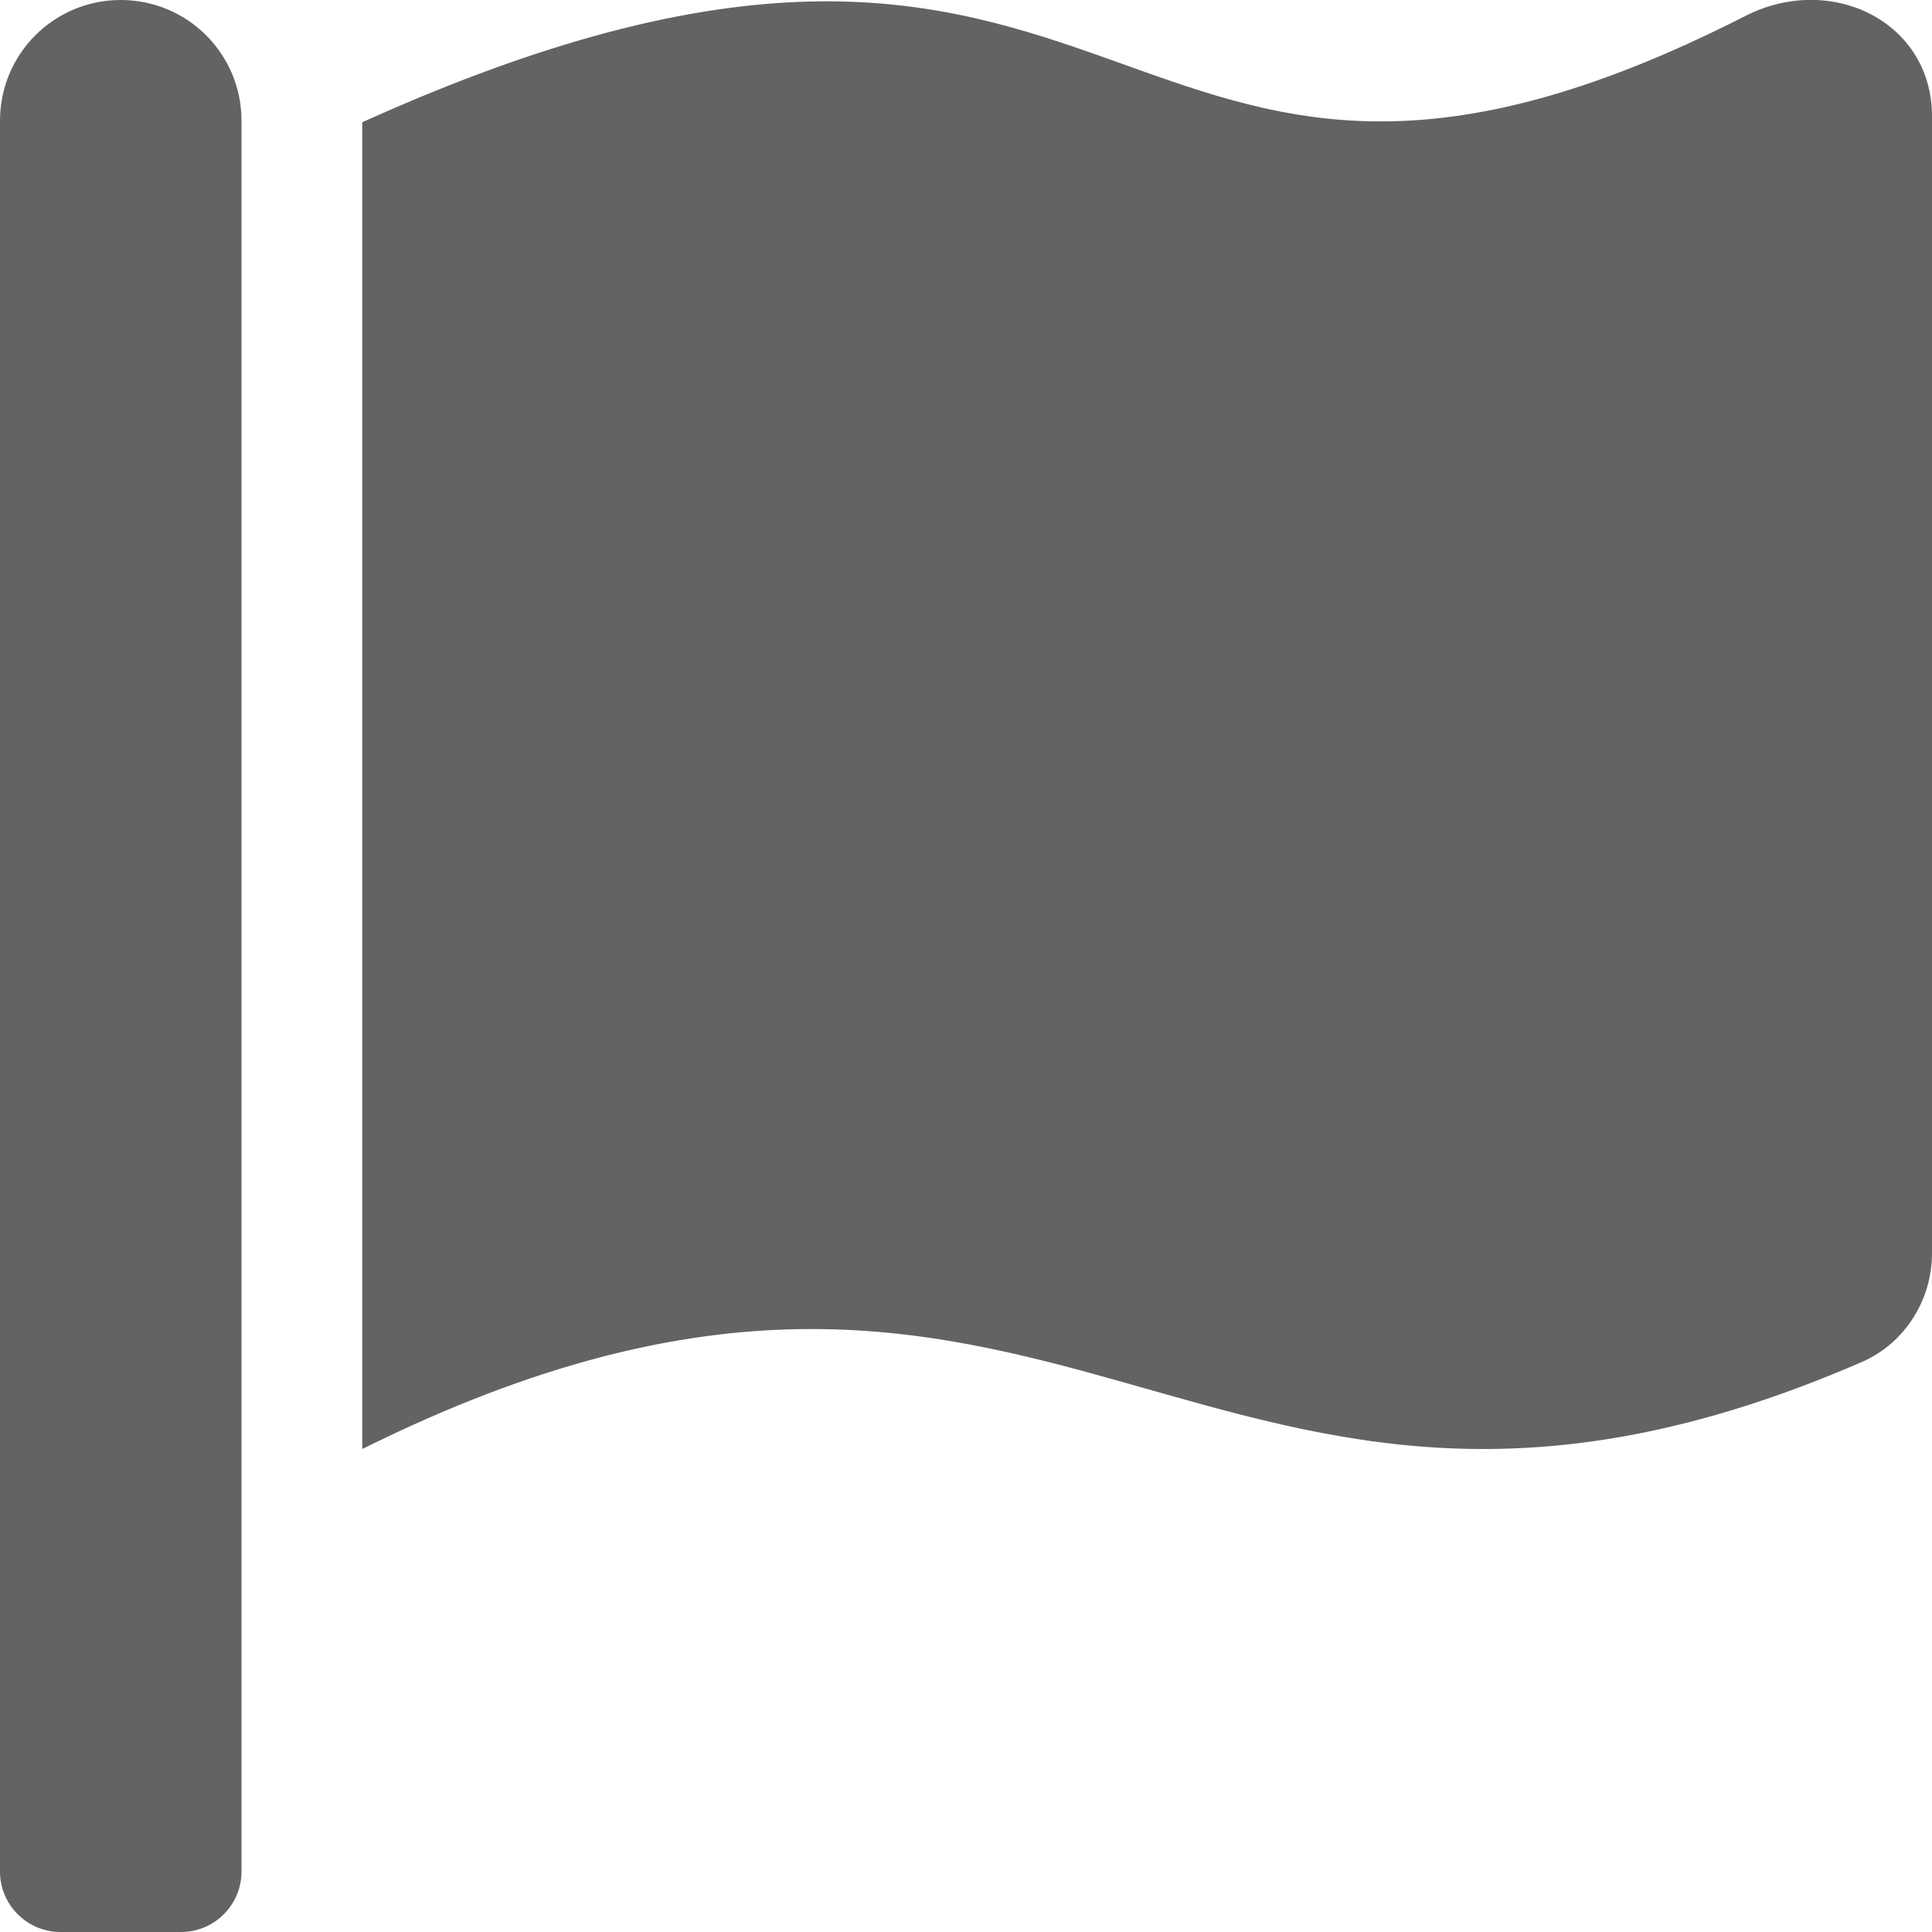 <svg xmlns="http://www.w3.org/2000/svg" viewBox="0 0 512 512"><path fill="#636363" d="M32 0C14.3 0 0 14.3 0 32v464c0 8.8 7.2 16 16 16h32c8.8 0 16-7.2 16-16V32C64 14.3 49.7 0 32 0zm430.6 4.2C291.3 91.5 305.4-62.2 96 32.4V384c185.7-92.2 221.7 53.3 397.5-23.1 11.4-5 18.5-16.5 18.5-28.8V30.8c0-25.1-26.8-38.1-49.4-26.6z"></path></svg>